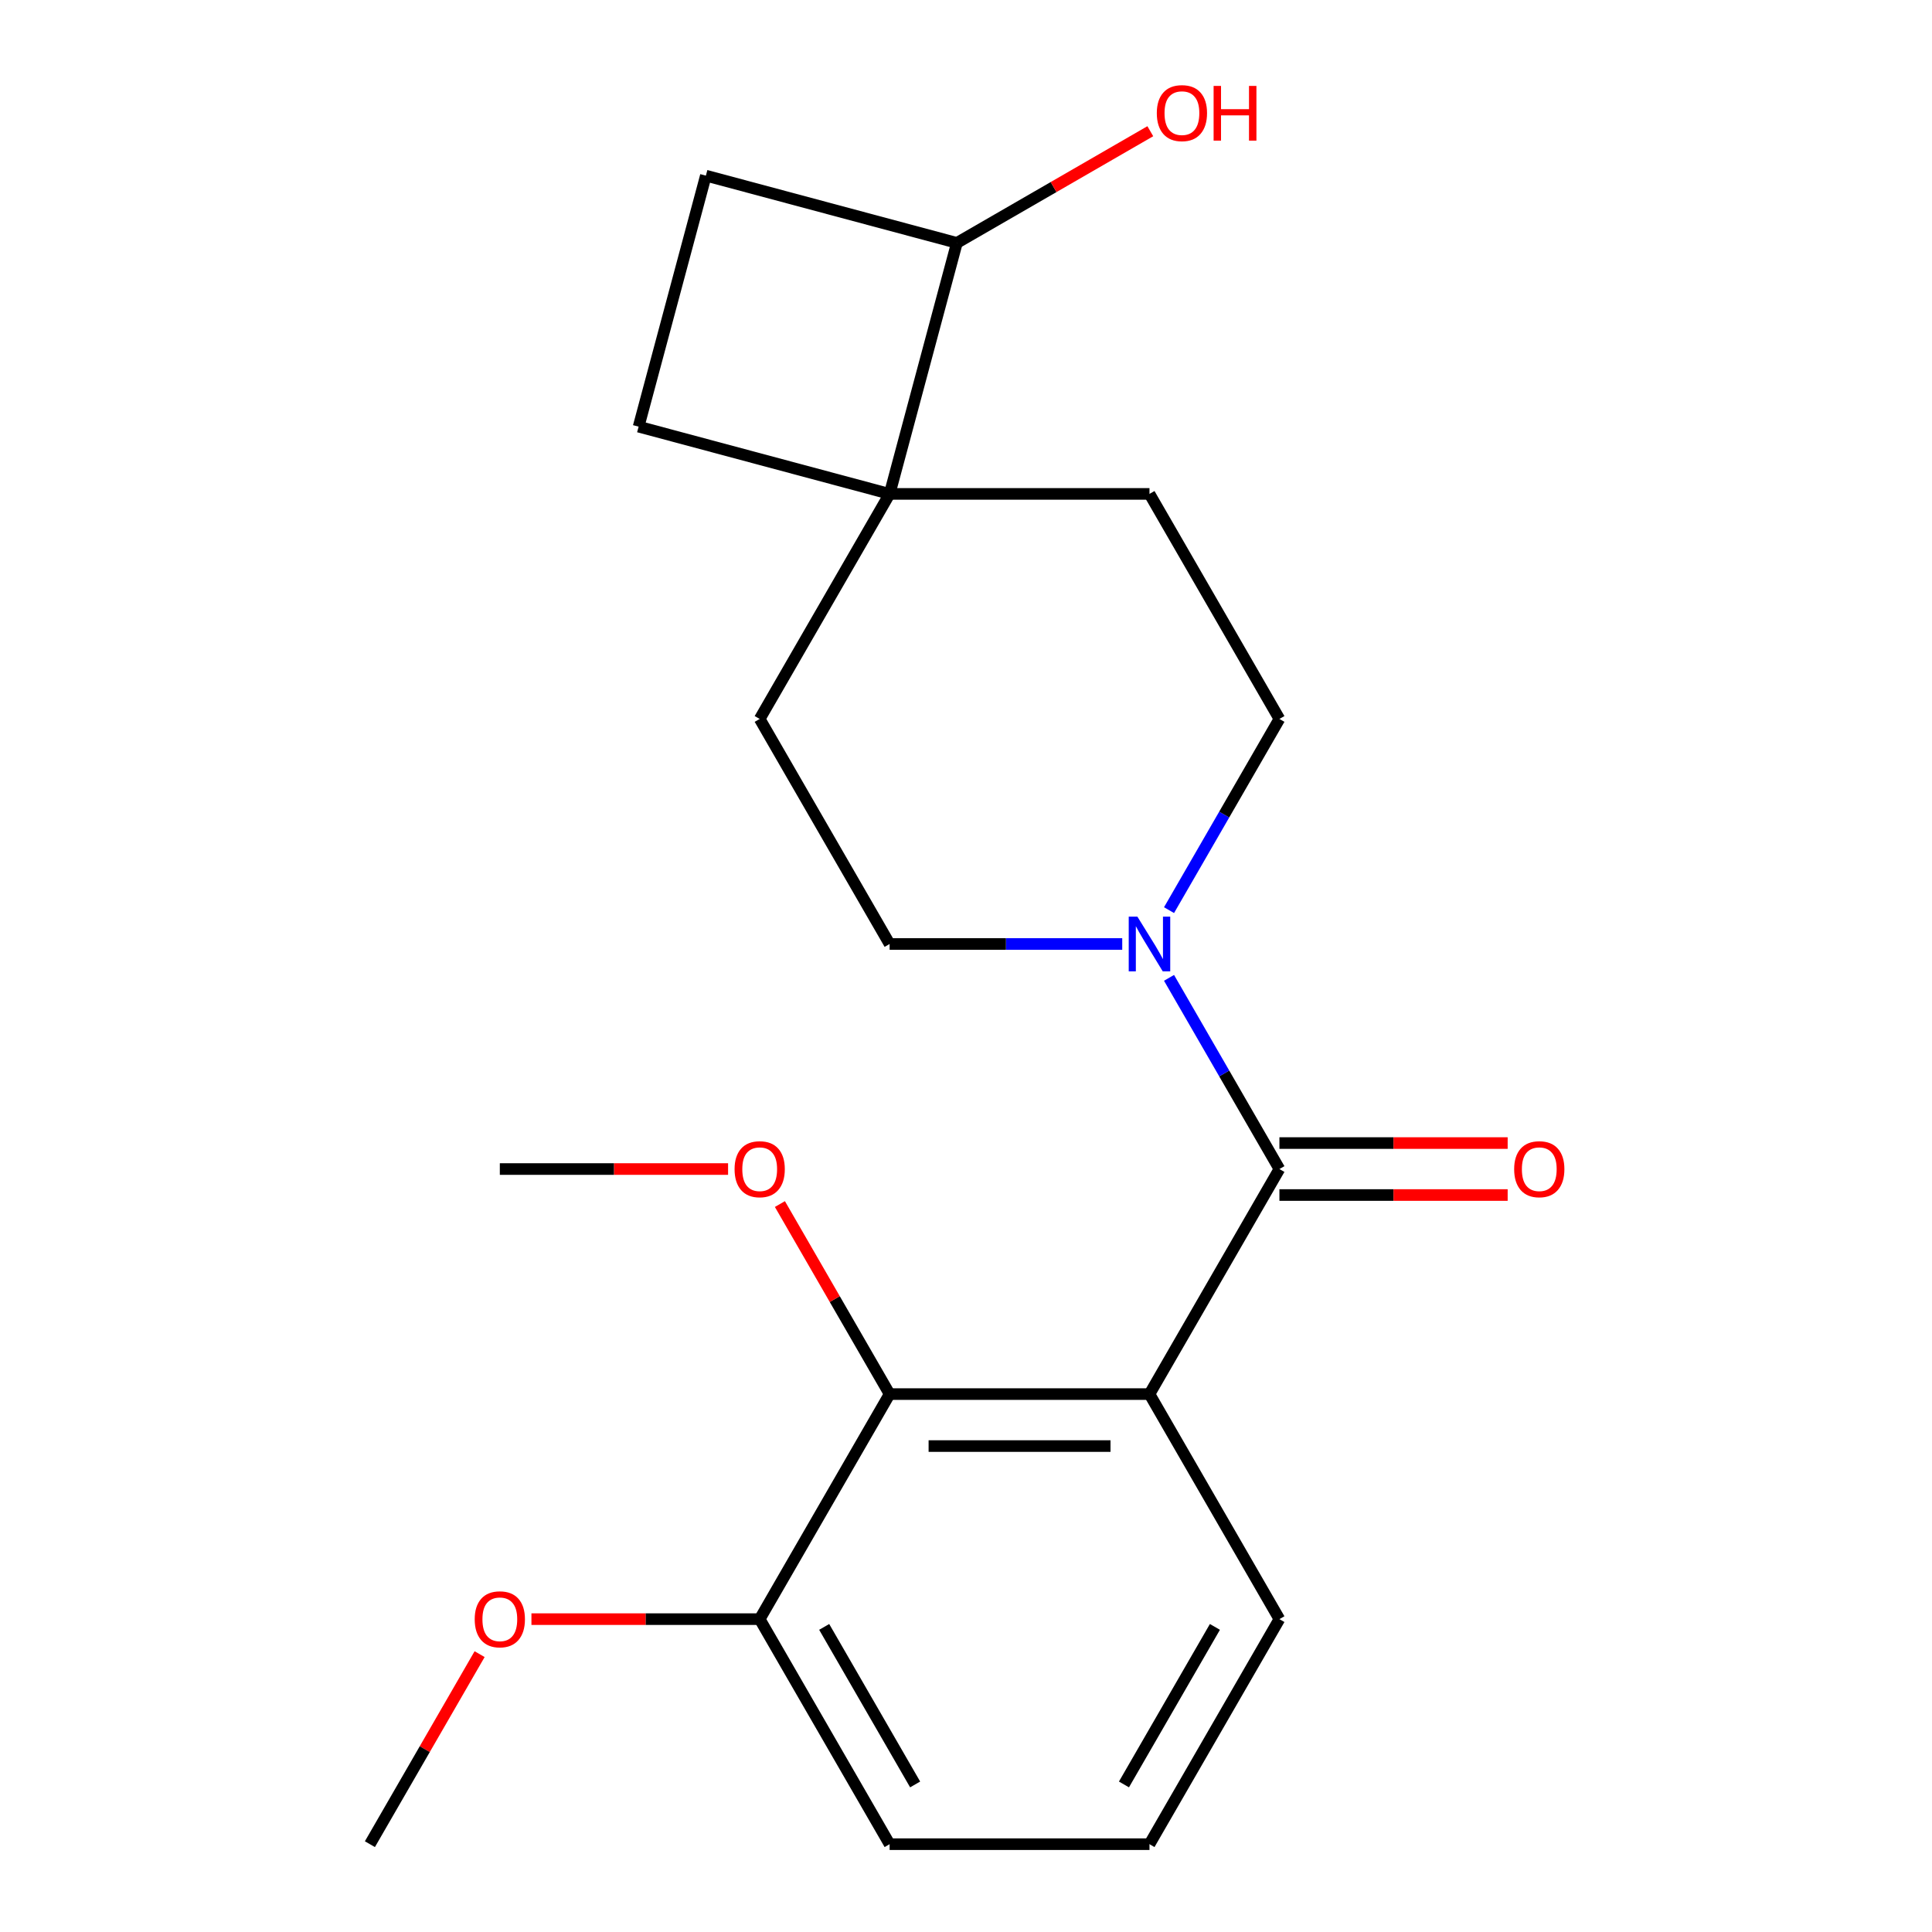 <?xml version='1.0' encoding='iso-8859-1'?>
<svg version='1.1' baseProfile='full'
              xmlns='http://www.w3.org/2000/svg'
                      xmlns:rdkit='http://www.rdkit.org/xml'
                      xmlns:xlink='http://www.w3.org/1999/xlink'
                  xml:space='preserve'
width='1000px' height='1000px' viewBox='0 0 1000 1000'>
<!-- END OF HEADER -->
<rect style='opacity:1.0;fill:#FFFFFF;stroke:none' width='1000' height='1000' x='0' y='0'> </rect>
<path class='bond-0' d='M 594.97,721.578 L 662.222,605.094' style='fill:none;fill-rule:evenodd;stroke:#000000;stroke-width:6px;stroke-linecap:butt;stroke-linejoin:miter;stroke-opacity:1' />
<path class='bond-2' d='M 594.97,721.578 L 460.466,721.578' style='fill:none;fill-rule:evenodd;stroke:#000000;stroke-width:6px;stroke-linecap:butt;stroke-linejoin:miter;stroke-opacity:1' />
<path class='bond-2' d='M 574.794,748.479 L 480.642,748.479' style='fill:none;fill-rule:evenodd;stroke:#000000;stroke-width:6px;stroke-linecap:butt;stroke-linejoin:miter;stroke-opacity:1' />
<path class='bond-13' d='M 594.97,721.578 L 662.222,838.062' style='fill:none;fill-rule:evenodd;stroke:#000000;stroke-width:6px;stroke-linecap:butt;stroke-linejoin:miter;stroke-opacity:1' />
<path class='bond-1' d='M 662.222,605.094 L 633.654,555.614' style='fill:none;fill-rule:evenodd;stroke:#000000;stroke-width:6px;stroke-linecap:butt;stroke-linejoin:miter;stroke-opacity:1' />
<path class='bond-1' d='M 633.654,555.614 L 605.087,506.133' style='fill:none;fill-rule:evenodd;stroke:#0000FF;stroke-width:6px;stroke-linecap:butt;stroke-linejoin:miter;stroke-opacity:1' />
<path class='bond-4' d='M 662.222,618.545 L 721.293,618.545' style='fill:none;fill-rule:evenodd;stroke:#000000;stroke-width:6px;stroke-linecap:butt;stroke-linejoin:miter;stroke-opacity:1' />
<path class='bond-4' d='M 721.293,618.545 L 780.363,618.545' style='fill:none;fill-rule:evenodd;stroke:#FF0000;stroke-width:6px;stroke-linecap:butt;stroke-linejoin:miter;stroke-opacity:1' />
<path class='bond-4' d='M 662.222,591.644 L 721.293,591.644' style='fill:none;fill-rule:evenodd;stroke:#000000;stroke-width:6px;stroke-linecap:butt;stroke-linejoin:miter;stroke-opacity:1' />
<path class='bond-4' d='M 721.293,591.644 L 780.363,591.644' style='fill:none;fill-rule:evenodd;stroke:#FF0000;stroke-width:6px;stroke-linecap:butt;stroke-linejoin:miter;stroke-opacity:1' />
<path class='bond-5' d='M 605.087,471.088 L 633.654,421.607' style='fill:none;fill-rule:evenodd;stroke:#0000FF;stroke-width:6px;stroke-linecap:butt;stroke-linejoin:miter;stroke-opacity:1' />
<path class='bond-5' d='M 633.654,421.607 L 662.222,372.127' style='fill:none;fill-rule:evenodd;stroke:#000000;stroke-width:6px;stroke-linecap:butt;stroke-linejoin:miter;stroke-opacity:1' />
<path class='bond-6' d='M 580.867,488.61 L 520.667,488.61' style='fill:none;fill-rule:evenodd;stroke:#0000FF;stroke-width:6px;stroke-linecap:butt;stroke-linejoin:miter;stroke-opacity:1' />
<path class='bond-6' d='M 520.667,488.61 L 460.466,488.61' style='fill:none;fill-rule:evenodd;stroke:#000000;stroke-width:6px;stroke-linecap:butt;stroke-linejoin:miter;stroke-opacity:1' />
<path class='bond-7' d='M 460.466,721.578 L 393.214,838.062' style='fill:none;fill-rule:evenodd;stroke:#000000;stroke-width:6px;stroke-linecap:butt;stroke-linejoin:miter;stroke-opacity:1' />
<path class='bond-14' d='M 460.466,721.578 L 432.072,672.397' style='fill:none;fill-rule:evenodd;stroke:#000000;stroke-width:6px;stroke-linecap:butt;stroke-linejoin:miter;stroke-opacity:1' />
<path class='bond-14' d='M 432.072,672.397 L 403.677,623.217' style='fill:none;fill-rule:evenodd;stroke:#FF0000;stroke-width:6px;stroke-linecap:butt;stroke-linejoin:miter;stroke-opacity:1' />
<path class='bond-3' d='M 460.466,255.643 L 393.214,372.127' style='fill:none;fill-rule:evenodd;stroke:#000000;stroke-width:6px;stroke-linecap:butt;stroke-linejoin:miter;stroke-opacity:1' />
<path class='bond-8' d='M 460.466,255.643 L 495.278,125.722' style='fill:none;fill-rule:evenodd;stroke:#000000;stroke-width:6px;stroke-linecap:butt;stroke-linejoin:miter;stroke-opacity:1' />
<path class='bond-11' d='M 460.466,255.643 L 330.545,220.831' style='fill:none;fill-rule:evenodd;stroke:#000000;stroke-width:6px;stroke-linecap:butt;stroke-linejoin:miter;stroke-opacity:1' />
<path class='bond-22' d='M 460.466,255.643 L 594.97,255.643' style='fill:none;fill-rule:evenodd;stroke:#000000;stroke-width:6px;stroke-linecap:butt;stroke-linejoin:miter;stroke-opacity:1' />
<path class='bond-10' d='M 662.222,372.127 L 594.97,255.643' style='fill:none;fill-rule:evenodd;stroke:#000000;stroke-width:6px;stroke-linecap:butt;stroke-linejoin:miter;stroke-opacity:1' />
<path class='bond-9' d='M 460.466,488.61 L 393.214,372.127' style='fill:none;fill-rule:evenodd;stroke:#000000;stroke-width:6px;stroke-linecap:butt;stroke-linejoin:miter;stroke-opacity:1' />
<path class='bond-16' d='M 393.214,838.062 L 334.144,838.062' style='fill:none;fill-rule:evenodd;stroke:#000000;stroke-width:6px;stroke-linecap:butt;stroke-linejoin:miter;stroke-opacity:1' />
<path class='bond-16' d='M 334.144,838.062 L 275.073,838.062' style='fill:none;fill-rule:evenodd;stroke:#FF0000;stroke-width:6px;stroke-linecap:butt;stroke-linejoin:miter;stroke-opacity:1' />
<path class='bond-21' d='M 393.214,838.062 L 460.466,954.545' style='fill:none;fill-rule:evenodd;stroke:#000000;stroke-width:6px;stroke-linecap:butt;stroke-linejoin:miter;stroke-opacity:1' />
<path class='bond-21' d='M 426.599,842.084 L 473.675,923.623' style='fill:none;fill-rule:evenodd;stroke:#000000;stroke-width:6px;stroke-linecap:butt;stroke-linejoin:miter;stroke-opacity:1' />
<path class='bond-15' d='M 495.278,125.722 L 545.339,96.82' style='fill:none;fill-rule:evenodd;stroke:#000000;stroke-width:6px;stroke-linecap:butt;stroke-linejoin:miter;stroke-opacity:1' />
<path class='bond-15' d='M 545.339,96.82 L 595.399,67.917' style='fill:none;fill-rule:evenodd;stroke:#FF0000;stroke-width:6px;stroke-linecap:butt;stroke-linejoin:miter;stroke-opacity:1' />
<path class='bond-23' d='M 495.278,125.722 L 365.358,90.91' style='fill:none;fill-rule:evenodd;stroke:#000000;stroke-width:6px;stroke-linecap:butt;stroke-linejoin:miter;stroke-opacity:1' />
<path class='bond-12' d='M 330.545,220.831 L 365.358,90.91' style='fill:none;fill-rule:evenodd;stroke:#000000;stroke-width:6px;stroke-linecap:butt;stroke-linejoin:miter;stroke-opacity:1' />
<path class='bond-17' d='M 662.222,838.062 L 594.97,954.545' style='fill:none;fill-rule:evenodd;stroke:#000000;stroke-width:6px;stroke-linecap:butt;stroke-linejoin:miter;stroke-opacity:1' />
<path class='bond-17' d='M 628.837,842.084 L 581.761,923.623' style='fill:none;fill-rule:evenodd;stroke:#000000;stroke-width:6px;stroke-linecap:butt;stroke-linejoin:miter;stroke-opacity:1' />
<path class='bond-19' d='M 376.852,605.094 L 317.781,605.094' style='fill:none;fill-rule:evenodd;stroke:#FF0000;stroke-width:6px;stroke-linecap:butt;stroke-linejoin:miter;stroke-opacity:1' />
<path class='bond-19' d='M 317.781,605.094 L 258.71,605.094' style='fill:none;fill-rule:evenodd;stroke:#000000;stroke-width:6px;stroke-linecap:butt;stroke-linejoin:miter;stroke-opacity:1' />
<path class='bond-20' d='M 248.247,856.184 L 219.853,905.365' style='fill:none;fill-rule:evenodd;stroke:#FF0000;stroke-width:6px;stroke-linecap:butt;stroke-linejoin:miter;stroke-opacity:1' />
<path class='bond-20' d='M 219.853,905.365 L 191.458,954.545' style='fill:none;fill-rule:evenodd;stroke:#000000;stroke-width:6px;stroke-linecap:butt;stroke-linejoin:miter;stroke-opacity:1' />
<path class='bond-18' d='M 594.97,954.545 L 460.466,954.545' style='fill:none;fill-rule:evenodd;stroke:#000000;stroke-width:6px;stroke-linecap:butt;stroke-linejoin:miter;stroke-opacity:1' />
<path  class='atom-2' d='M 588.71 474.45
L 597.99 489.45
Q 598.91 490.93, 600.39 493.61
Q 601.87 496.29, 601.95 496.45
L 601.95 474.45
L 605.71 474.45
L 605.71 502.77
L 601.83 502.77
L 591.87 486.37
Q 590.71 484.45, 589.47 482.25
Q 588.27 480.05, 587.91 479.37
L 587.91 502.77
L 584.23 502.77
L 584.23 474.45
L 588.71 474.45
' fill='#0000FF'/>
<path  class='atom-5' d='M 783.726 605.174
Q 783.726 598.374, 787.086 594.574
Q 790.446 590.774, 796.726 590.774
Q 803.006 590.774, 806.366 594.574
Q 809.726 598.374, 809.726 605.174
Q 809.726 612.054, 806.326 615.974
Q 802.926 619.854, 796.726 619.854
Q 790.486 619.854, 787.086 615.974
Q 783.726 612.094, 783.726 605.174
M 796.726 616.654
Q 801.046 616.654, 803.366 613.774
Q 805.726 610.854, 805.726 605.174
Q 805.726 599.614, 803.366 596.814
Q 801.046 593.974, 796.726 593.974
Q 792.406 593.974, 790.046 596.774
Q 787.726 599.574, 787.726 605.174
Q 787.726 610.894, 790.046 613.774
Q 792.406 616.654, 796.726 616.654
' fill='#FF0000'/>
<path  class='atom-15' d='M 380.214 605.174
Q 380.214 598.374, 383.574 594.574
Q 386.934 590.774, 393.214 590.774
Q 399.494 590.774, 402.854 594.574
Q 406.214 598.374, 406.214 605.174
Q 406.214 612.054, 402.814 615.974
Q 399.414 619.854, 393.214 619.854
Q 386.974 619.854, 383.574 615.974
Q 380.214 612.094, 380.214 605.174
M 393.214 616.654
Q 397.534 616.654, 399.854 613.774
Q 402.214 610.854, 402.214 605.174
Q 402.214 599.614, 399.854 596.814
Q 397.534 593.974, 393.214 593.974
Q 388.894 593.974, 386.534 596.774
Q 384.214 599.574, 384.214 605.174
Q 384.214 610.894, 386.534 613.774
Q 388.894 616.654, 393.214 616.654
' fill='#FF0000'/>
<path  class='atom-16' d='M 598.762 58.55
Q 598.762 51.75, 602.122 47.95
Q 605.482 44.15, 611.762 44.15
Q 618.042 44.15, 621.402 47.95
Q 624.762 51.75, 624.762 58.55
Q 624.762 65.43, 621.362 69.35
Q 617.962 73.23, 611.762 73.23
Q 605.522 73.23, 602.122 69.35
Q 598.762 65.47, 598.762 58.55
M 611.762 70.03
Q 616.082 70.03, 618.402 67.15
Q 620.762 64.23, 620.762 58.55
Q 620.762 52.99, 618.402 50.19
Q 616.082 47.35, 611.762 47.35
Q 607.442 47.35, 605.082 50.15
Q 602.762 52.95, 602.762 58.55
Q 602.762 64.27, 605.082 67.15
Q 607.442 70.03, 611.762 70.03
' fill='#FF0000'/>
<path  class='atom-16' d='M 628.162 44.47
L 632.002 44.47
L 632.002 56.51
L 646.482 56.51
L 646.482 44.47
L 650.322 44.47
L 650.322 72.79
L 646.482 72.79
L 646.482 59.71
L 632.002 59.71
L 632.002 72.79
L 628.162 72.79
L 628.162 44.47
' fill='#FF0000'/>
<path  class='atom-17' d='M 245.71 838.142
Q 245.71 831.342, 249.07 827.542
Q 252.43 823.742, 258.71 823.742
Q 264.99 823.742, 268.35 827.542
Q 271.71 831.342, 271.71 838.142
Q 271.71 845.022, 268.31 848.942
Q 264.91 852.822, 258.71 852.822
Q 252.47 852.822, 249.07 848.942
Q 245.71 845.062, 245.71 838.142
M 258.71 849.622
Q 263.03 849.622, 265.35 846.742
Q 267.71 843.822, 267.71 838.142
Q 267.71 832.582, 265.35 829.782
Q 263.03 826.942, 258.71 826.942
Q 254.39 826.942, 252.03 829.742
Q 249.71 832.542, 249.71 838.142
Q 249.71 843.862, 252.03 846.742
Q 254.39 849.622, 258.71 849.622
' fill='#FF0000'/>
</svg>
